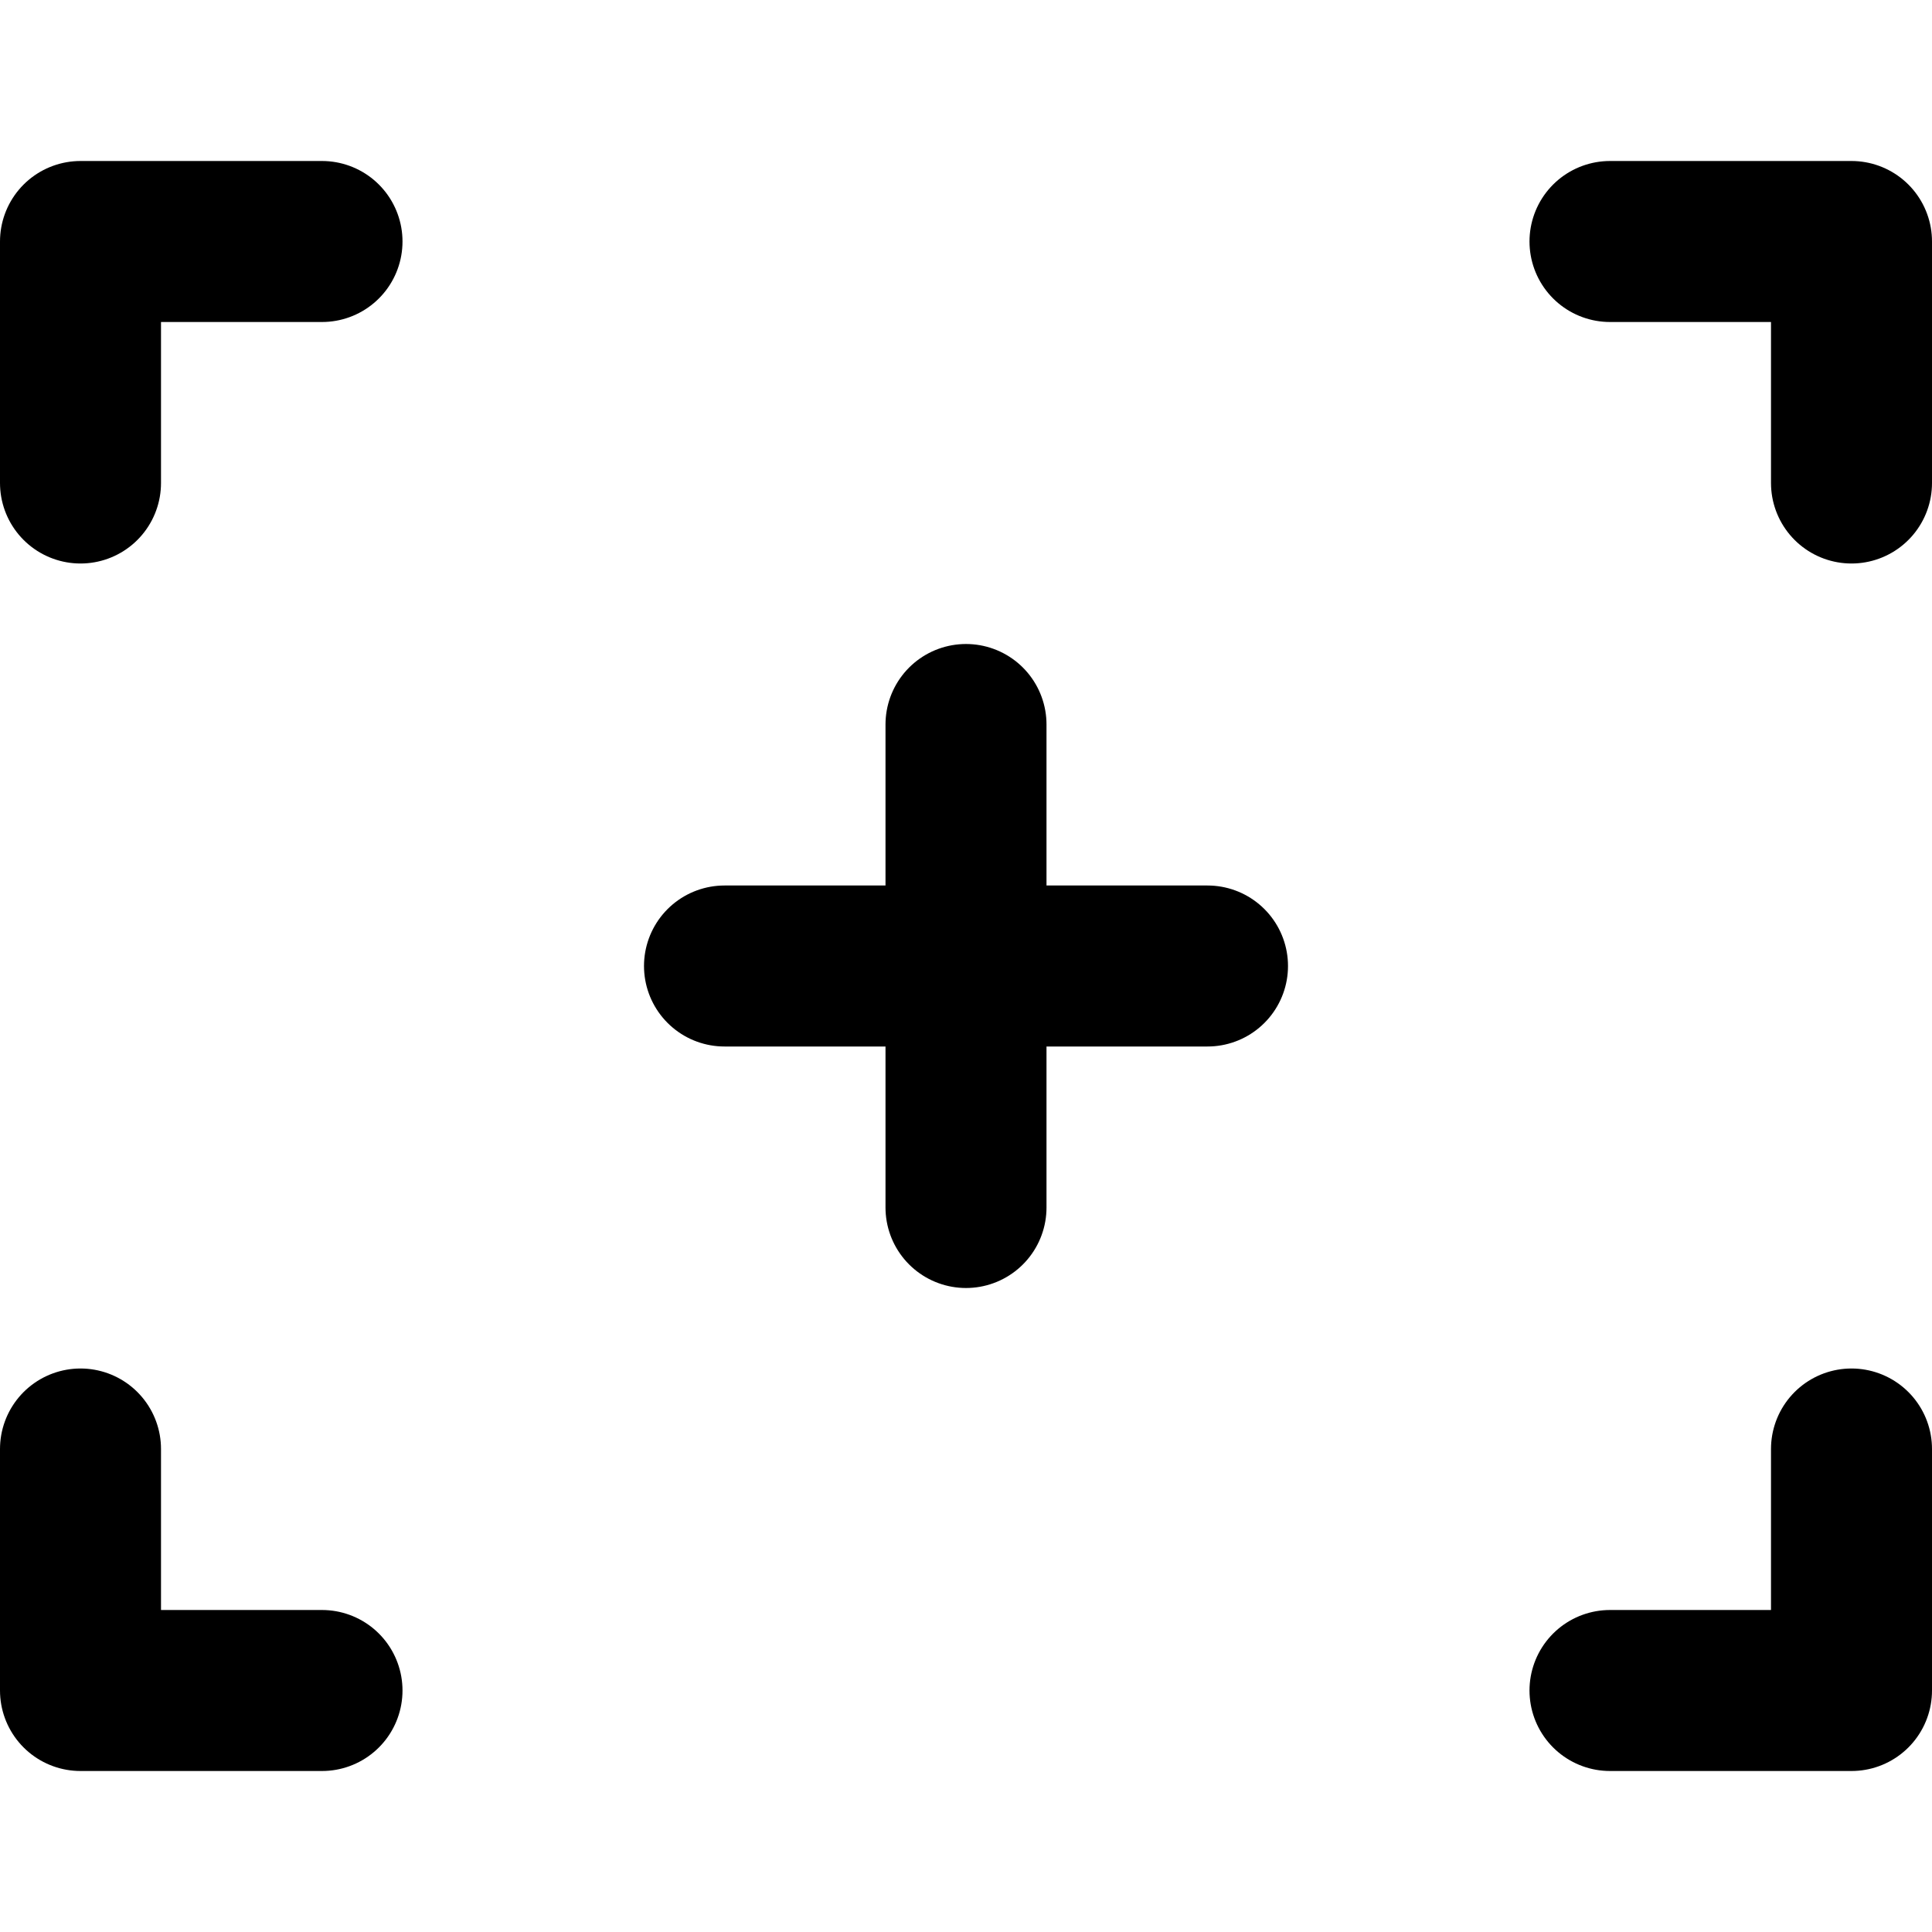 <svg xmlns="http://www.w3.org/2000/svg" viewBox="0 0 48 48"><defs><style>.a,.b{fill:none;}.b{stroke:#000;stroke-linecap:round;stroke-linejoin:round;stroke-width:4px;}</style></defs><title>449_ca_f</title><rect class="a" width="48" height="48"/><polyline class="b" points="8 6 2 6 2 12"/><polyline class="b" points="40 6 46 6 46 12"/><polyline class="b" points="8 42 2 42 2 36"/><polyline class="b" points="40 42 46 42 46 36"/><line class="b" x1="18" y1="24" x2="30" y2="24"/><line class="b" x1="24" y1="18" x2="24" y2="30"/></svg>